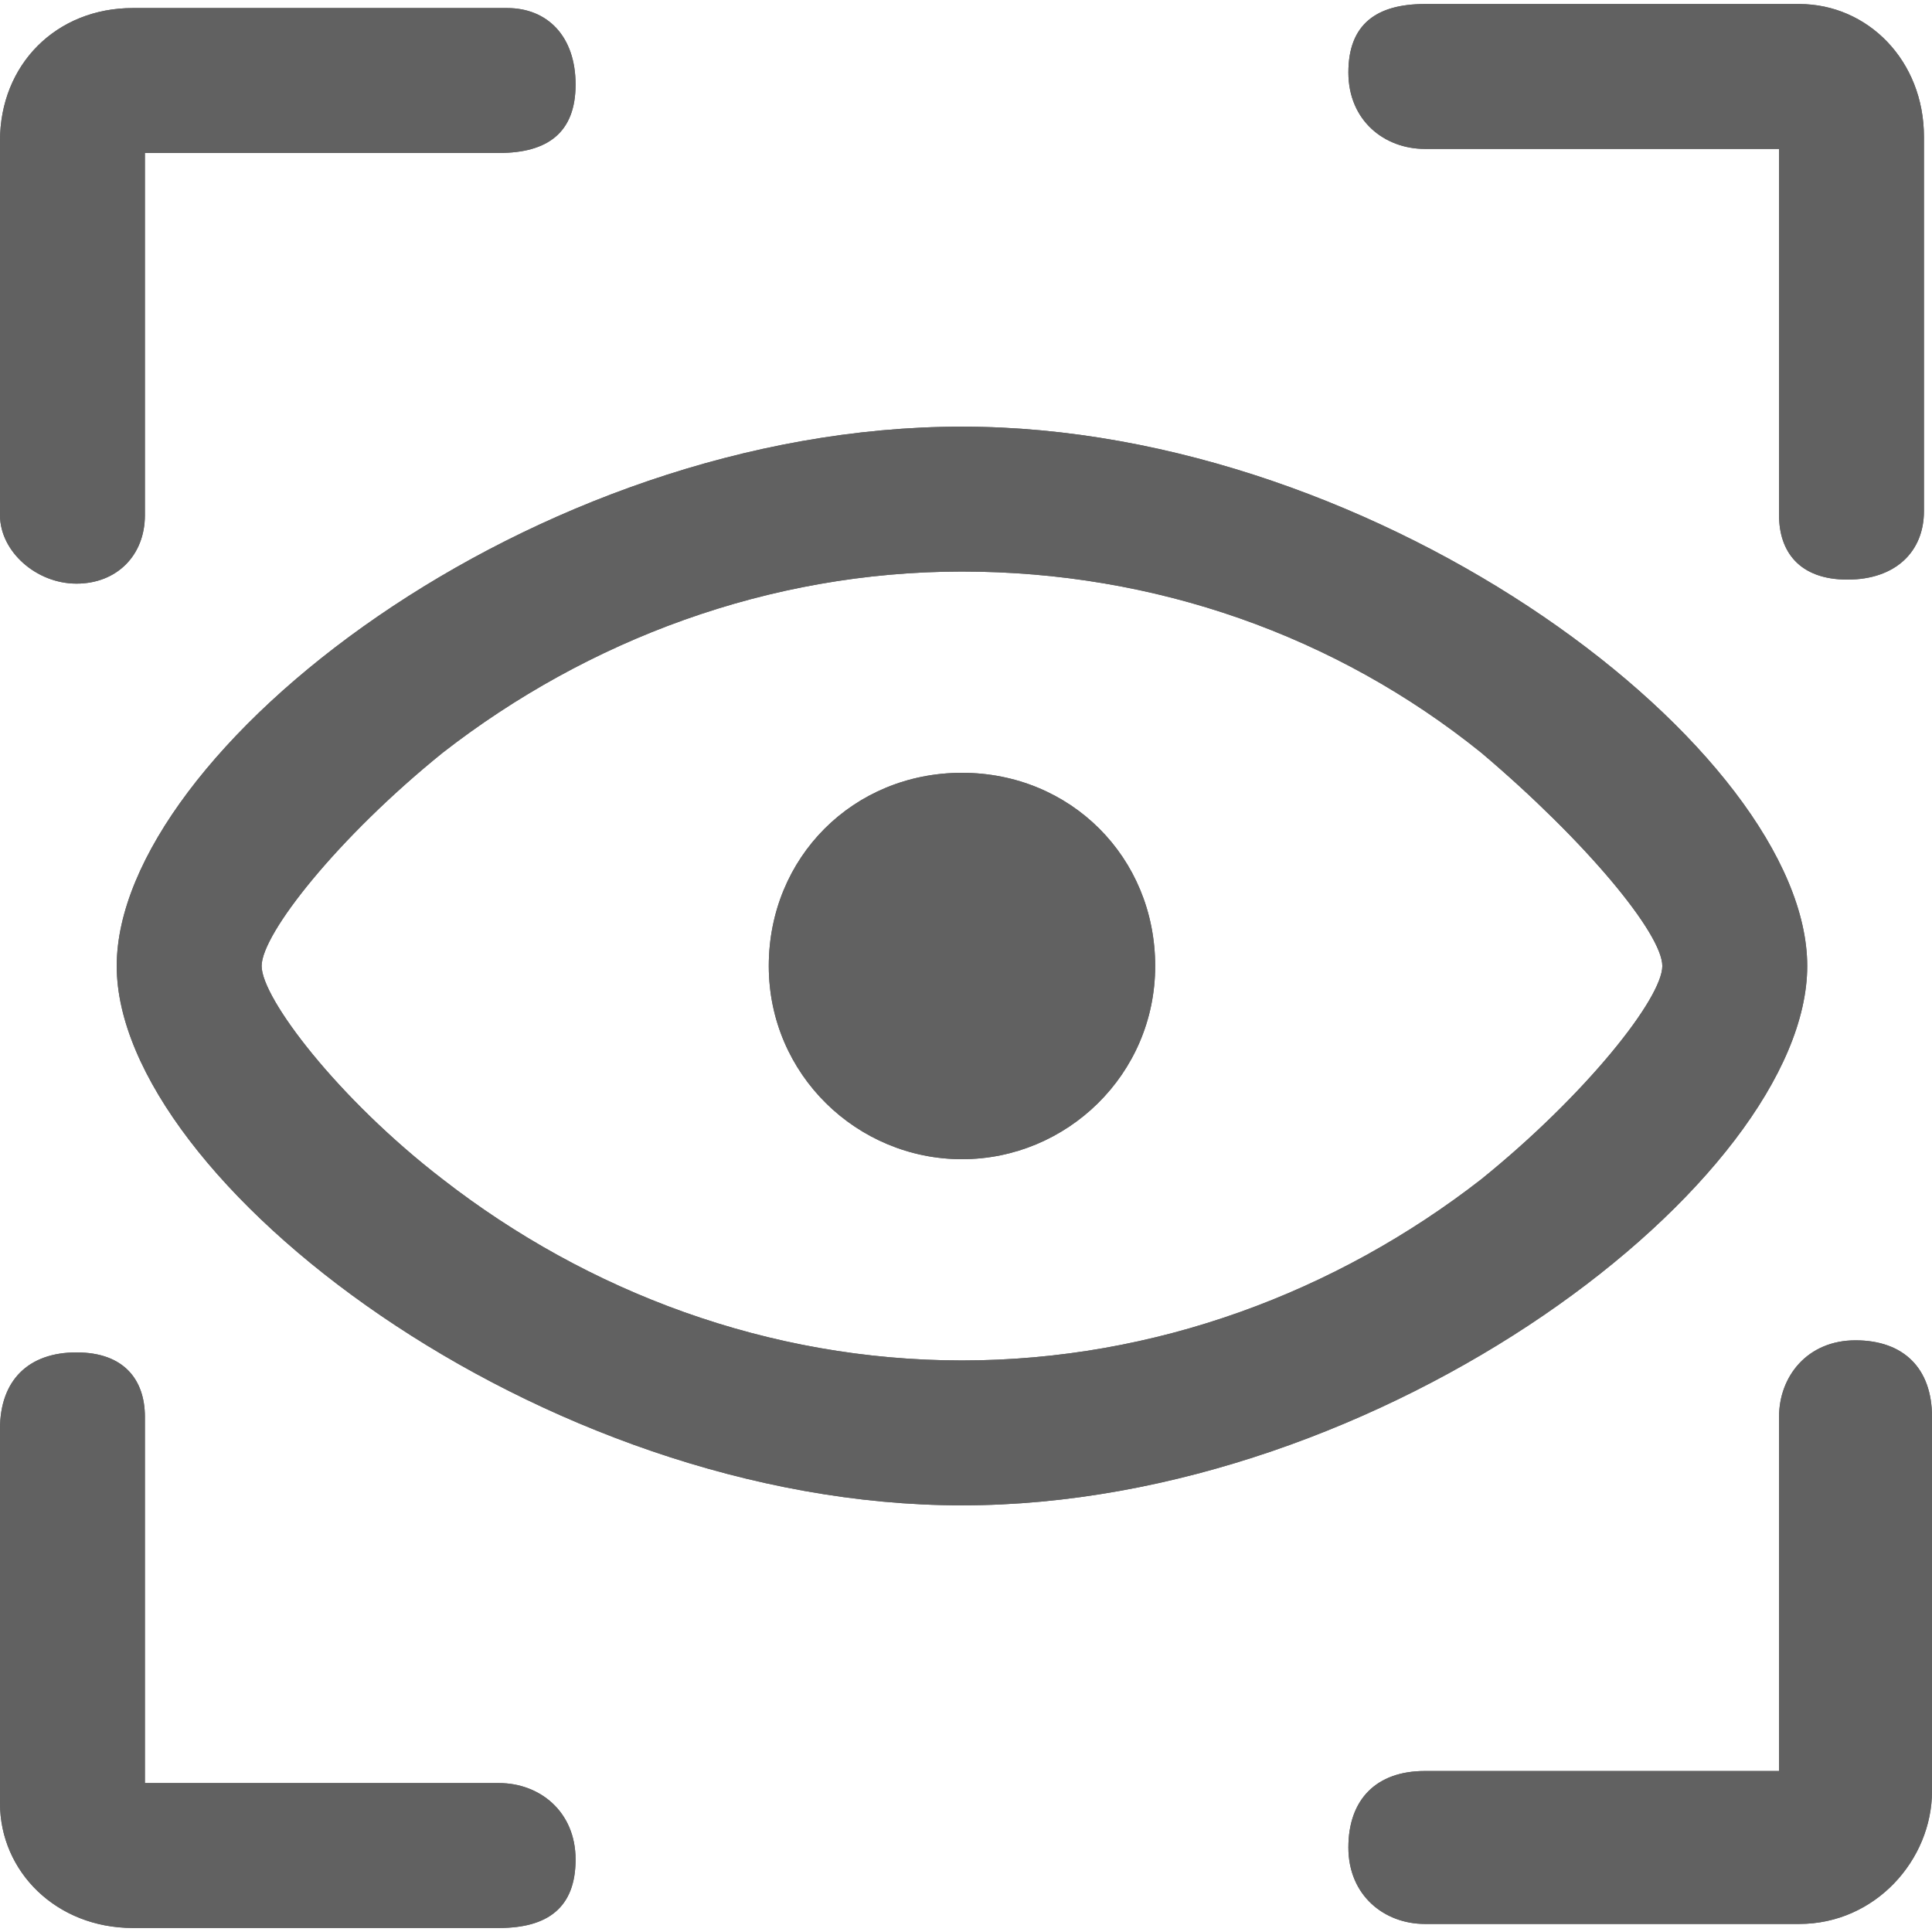 <?xml version="1.0" encoding="utf-8"?>
<!-- Generator: Adobe Illustrator 19.2.1, SVG Export Plug-In . SVG Version: 6.00 Build 0)  -->
<svg version="1.1" id="图层_1" xmlns="http://www.w3.org/2000/svg" xmlns:xlink="http://www.w3.org/1999/xlink" x="0px" y="0px"
	 viewBox="0 0 48 48" style="enable-background:new 0 0 48 48;" xml:space="preserve">
<style type="text/css">
	.st0{fill:#616161;}
	.st1{fill:none;}
</style>
<title>ic_camera_ar_3d_animoji_bg_normal</title>
<desc>Created with Sketch.</desc>
<g id="页面2">
	<g id="ic_camera_ar_3d_animoji_bg_normal">
		<path id="path-1" class="st0" d="M44.2,12.8V3.7h-8.8c-1,0-1.9-0.7-1.9-1.9s0.7-1.7,1.9-1.7h9.3c1.7,0,3.1,1.4,3.1,3.3v9.3
			c0,1-0.7,1.7-1.9,1.7C44.7,14.4,44.2,13.7,44.2,12.8z M44.2,35.2c0-1,0.7-1.9,1.9-1.9S48,34,48,35.2v9.3c0,1.7-1.4,3.3-3.3,3.3
			h-9.3c-1,0-1.9-0.7-1.9-1.9s0.7-1.9,1.9-1.9h8.8V35.2L44.2,35.2z M3.6,12.8c0,1-0.7,1.7-1.7,1.7S0,13.7,0,12.8V3.5
			c0-1.9,1.4-3.3,3.3-3.3h9.3c1,0,1.7,0.7,1.7,1.9s-0.7,1.7-1.9,1.7H3.6V12.8z M3.6,35.2v9.1h8.8c1,0,1.9,0.7,1.9,1.9
			s-0.7,1.7-1.9,1.7H3.3c-1.9,0-3.3-1.4-3.3-3.1v-9.3c0-1.2,0.7-1.9,1.9-1.9S3.6,34.3,3.6,35.2z M23.9,37.4c-10.5,0-21-8.1-21-13.4
			s10.3-13.4,21-13.4c10.5,0,21,8.1,21,13.4S34.4,37.4,23.9,37.4z M23.9,33.8c4.8,0,9.3-1.7,12.9-4.5c2.6-2.1,4.5-4.5,4.5-5.3
			s-1.9-3.1-4.5-5.3c-3.6-2.9-8.1-4.5-12.9-4.5s-9.3,1.7-12.9,4.5c-2.6,2.1-4.5,4.5-4.5,5.3s1.9,3.3,4.5,5.3
			C14.6,32.1,19.1,33.8,23.9,33.8z M23.9,28.8c-2.6,0-4.8-2.1-4.8-4.8s2.1-4.8,4.8-4.8s4.8,2.1,4.8,4.8S26.5,28.8,23.9,28.8z"/>
		<g id="Combined-Shape">
			<g>
				<path id="path-1_1_" class="st0" d="M44.2,12.8V3.7h-8.8c-1,0-1.9-0.7-1.9-1.9s0.7-1.7,1.9-1.7h9.3c1.7,0,3.1,1.4,3.1,3.3v9.3
					c0,1-0.7,1.7-1.9,1.7C44.7,14.4,44.2,13.7,44.2,12.8z M44.2,35.2c0-1,0.7-1.9,1.9-1.9S48,34,48,35.2v9.3c0,1.7-1.4,3.3-3.3,3.3
					h-9.3c-1,0-1.9-0.7-1.9-1.9s0.7-1.9,1.9-1.9h8.8V35.2L44.2,35.2z M3.6,12.8c0,1-0.7,1.7-1.7,1.7S0,13.7,0,12.8V3.5
					c0-1.9,1.4-3.3,3.3-3.3h9.3c1,0,1.7,0.7,1.7,1.9s-0.7,1.7-1.9,1.7H3.6V12.8z M3.6,35.2v9.1h8.8c1,0,1.9,0.7,1.9,1.9
					s-0.7,1.7-1.9,1.7H3.3c-1.9,0-3.3-1.4-3.3-3.1v-9.3c0-1.2,0.7-1.9,1.9-1.9S3.6,34.3,3.6,35.2z M23.9,37.4
					c-10.5,0-21-8.1-21-13.4s10.3-13.4,21-13.4c10.5,0,21,8.1,21,13.4S34.4,37.4,23.9,37.4z M23.9,33.8c4.8,0,9.3-1.7,12.9-4.5
					c2.6-2.1,4.5-4.5,4.5-5.3s-1.9-3.1-4.5-5.3c-3.6-2.9-8.1-4.5-12.9-4.5s-9.3,1.7-12.9,4.5c-2.6,2.1-4.5,4.5-4.5,5.3
					s1.9,3.3,4.5,5.3C14.6,32.1,19.1,33.8,23.9,33.8z M23.9,28.8c-2.6,0-4.8-2.1-4.8-4.8s2.1-4.8,4.8-4.8s4.8,2.1,4.8,4.8
					S26.5,28.8,23.9,28.8z"/>
			</g>
		</g>
	</g>
</g>
<rect class="st1" width="48" height="48"/>
</svg>
